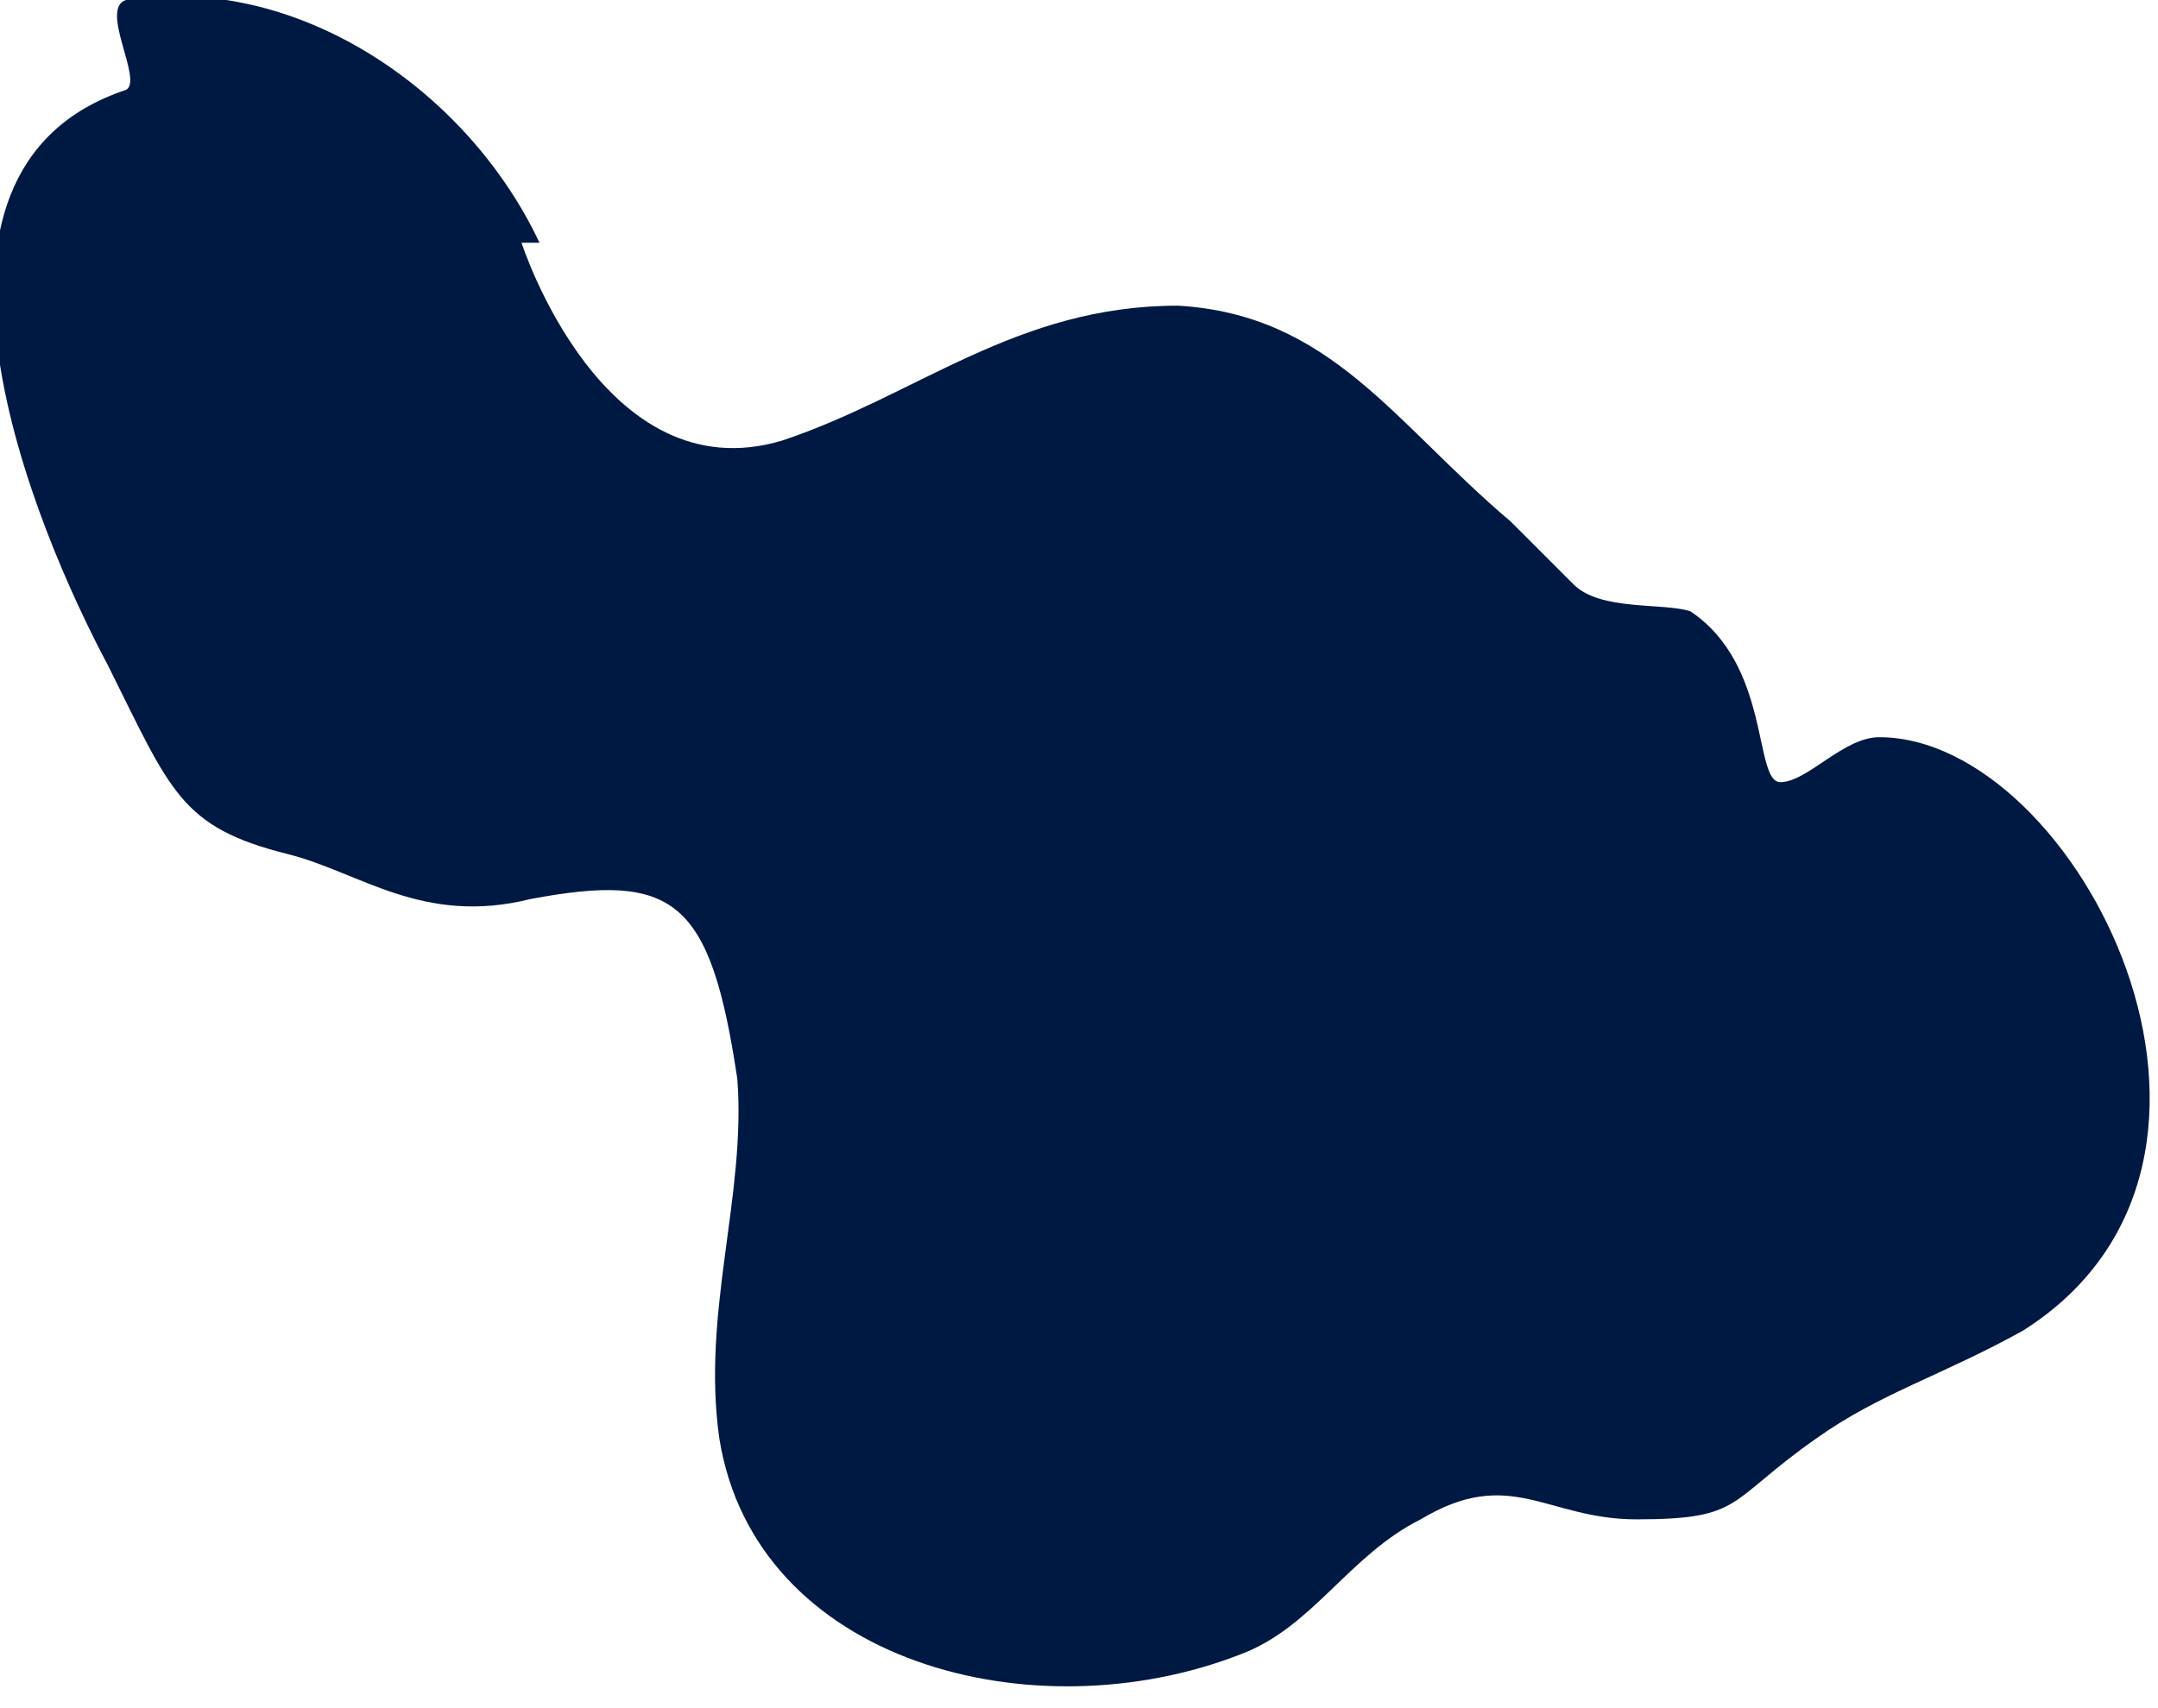 <svg width="24" height="19" fill="none" xmlns="http://www.w3.org/2000/svg"><path d="M6 2.7C5.2 1 3.3-.3 1.4 0c-.3.1.2.9 0 1-2.7.9-1 4.9-.2 6.4.7 1.4.8 1.8 2 2.1.8.2 1.5.8 2.7.5 1.6-.3 2 0 2.3 2 .1 1.3-.4 2.6-.2 4 .4 2.5 3.5 3.3 5.8 2.4.8-.3 1.2-1.1 2-1.5 1-.6 1.4 0 2.4 0 1.2 0 1-.2 2-.9.7-.5 1.4-.7 2.3-1.2 3-1.9.6-6.6-1.6-6.6-.4 0-.8.5-1.1.5-.3 0-.1-1.3-1-1.9-.3-.1-1 0-1.3-.3l-.7-.7c-1.3-1.1-2-2.3-3.7-2.4-1.8 0-2.9 1-4.4 1.5-2 .6-2.9-2.2-2.9-2.2Z" fill="#001942"/></svg>